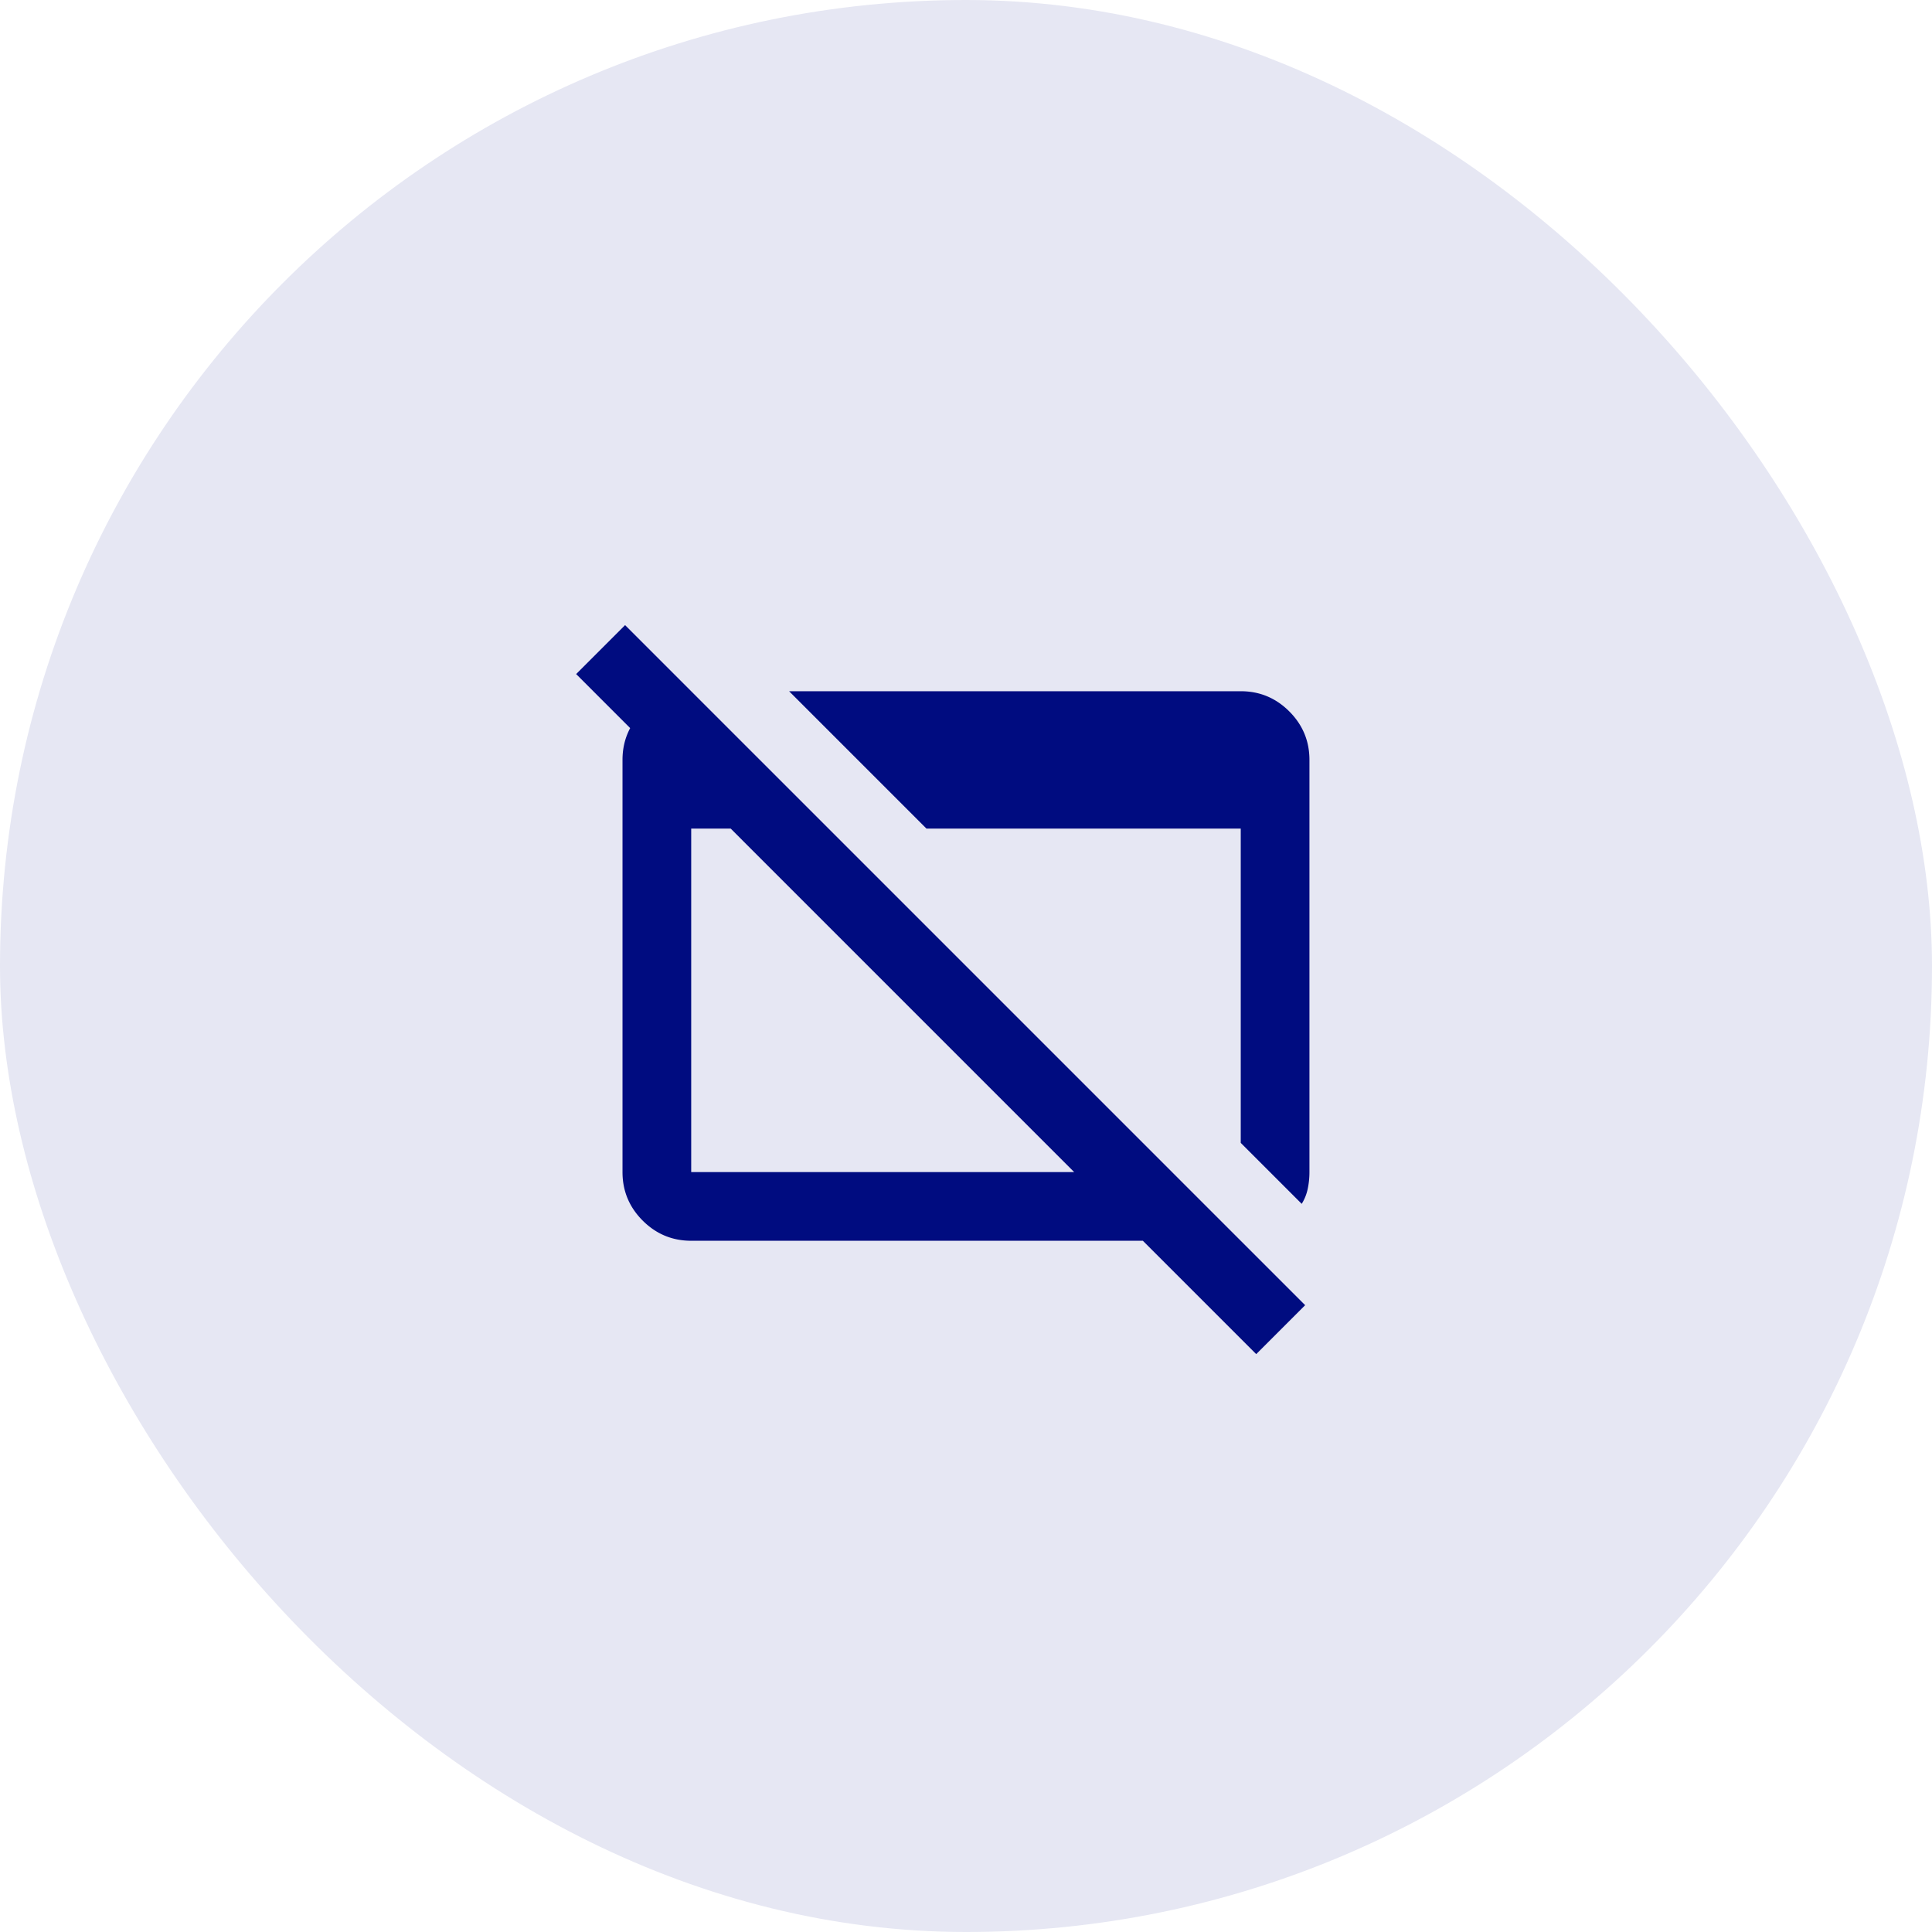 <svg width="120" height="120" viewBox="0 0 120 120" fill="none" xmlns="http://www.w3.org/2000/svg"><rect width="120" height="120" rx="60" fill="#E6E7F3"/><mask id="mask0_1100_3334" style="mask-type:alpha" maskUnits="userSpaceOnUse" x="34" y="34" width="52" height="52"><path fill="#D9D9D9" d="M34.398 34.4h51.2v51.2h-51.2z"/></mask><g mask="url(#mask0_1100_3334)"><path d="M78.025 84.106l-7.04-7.04H42.932c-1.174 0-2.178-.418-3.014-1.253-.835-.836-1.253-1.84-1.253-3.014V47.2c0-1.173.418-2.177 1.254-3.013.835-.835 1.84-1.253 3.013-1.253v6.08l-7.147-7.147 3.04-3.04 42.24 42.24-3.04 3.04zM42.932 72.8h23.787L45.385 51.465h-2.453V72.8zm37.92 1.973l-3.787-3.787v-19.52h-19.52l-8.533-8.533h28.053c1.174 0 2.178.418 3.014 1.253.835.836 1.253 1.84 1.253 3.014v25.6c0 .355-.036.702-.107 1.04a2.855 2.855 0 01-.373.933z" fill="#000C80"/></g></svg>